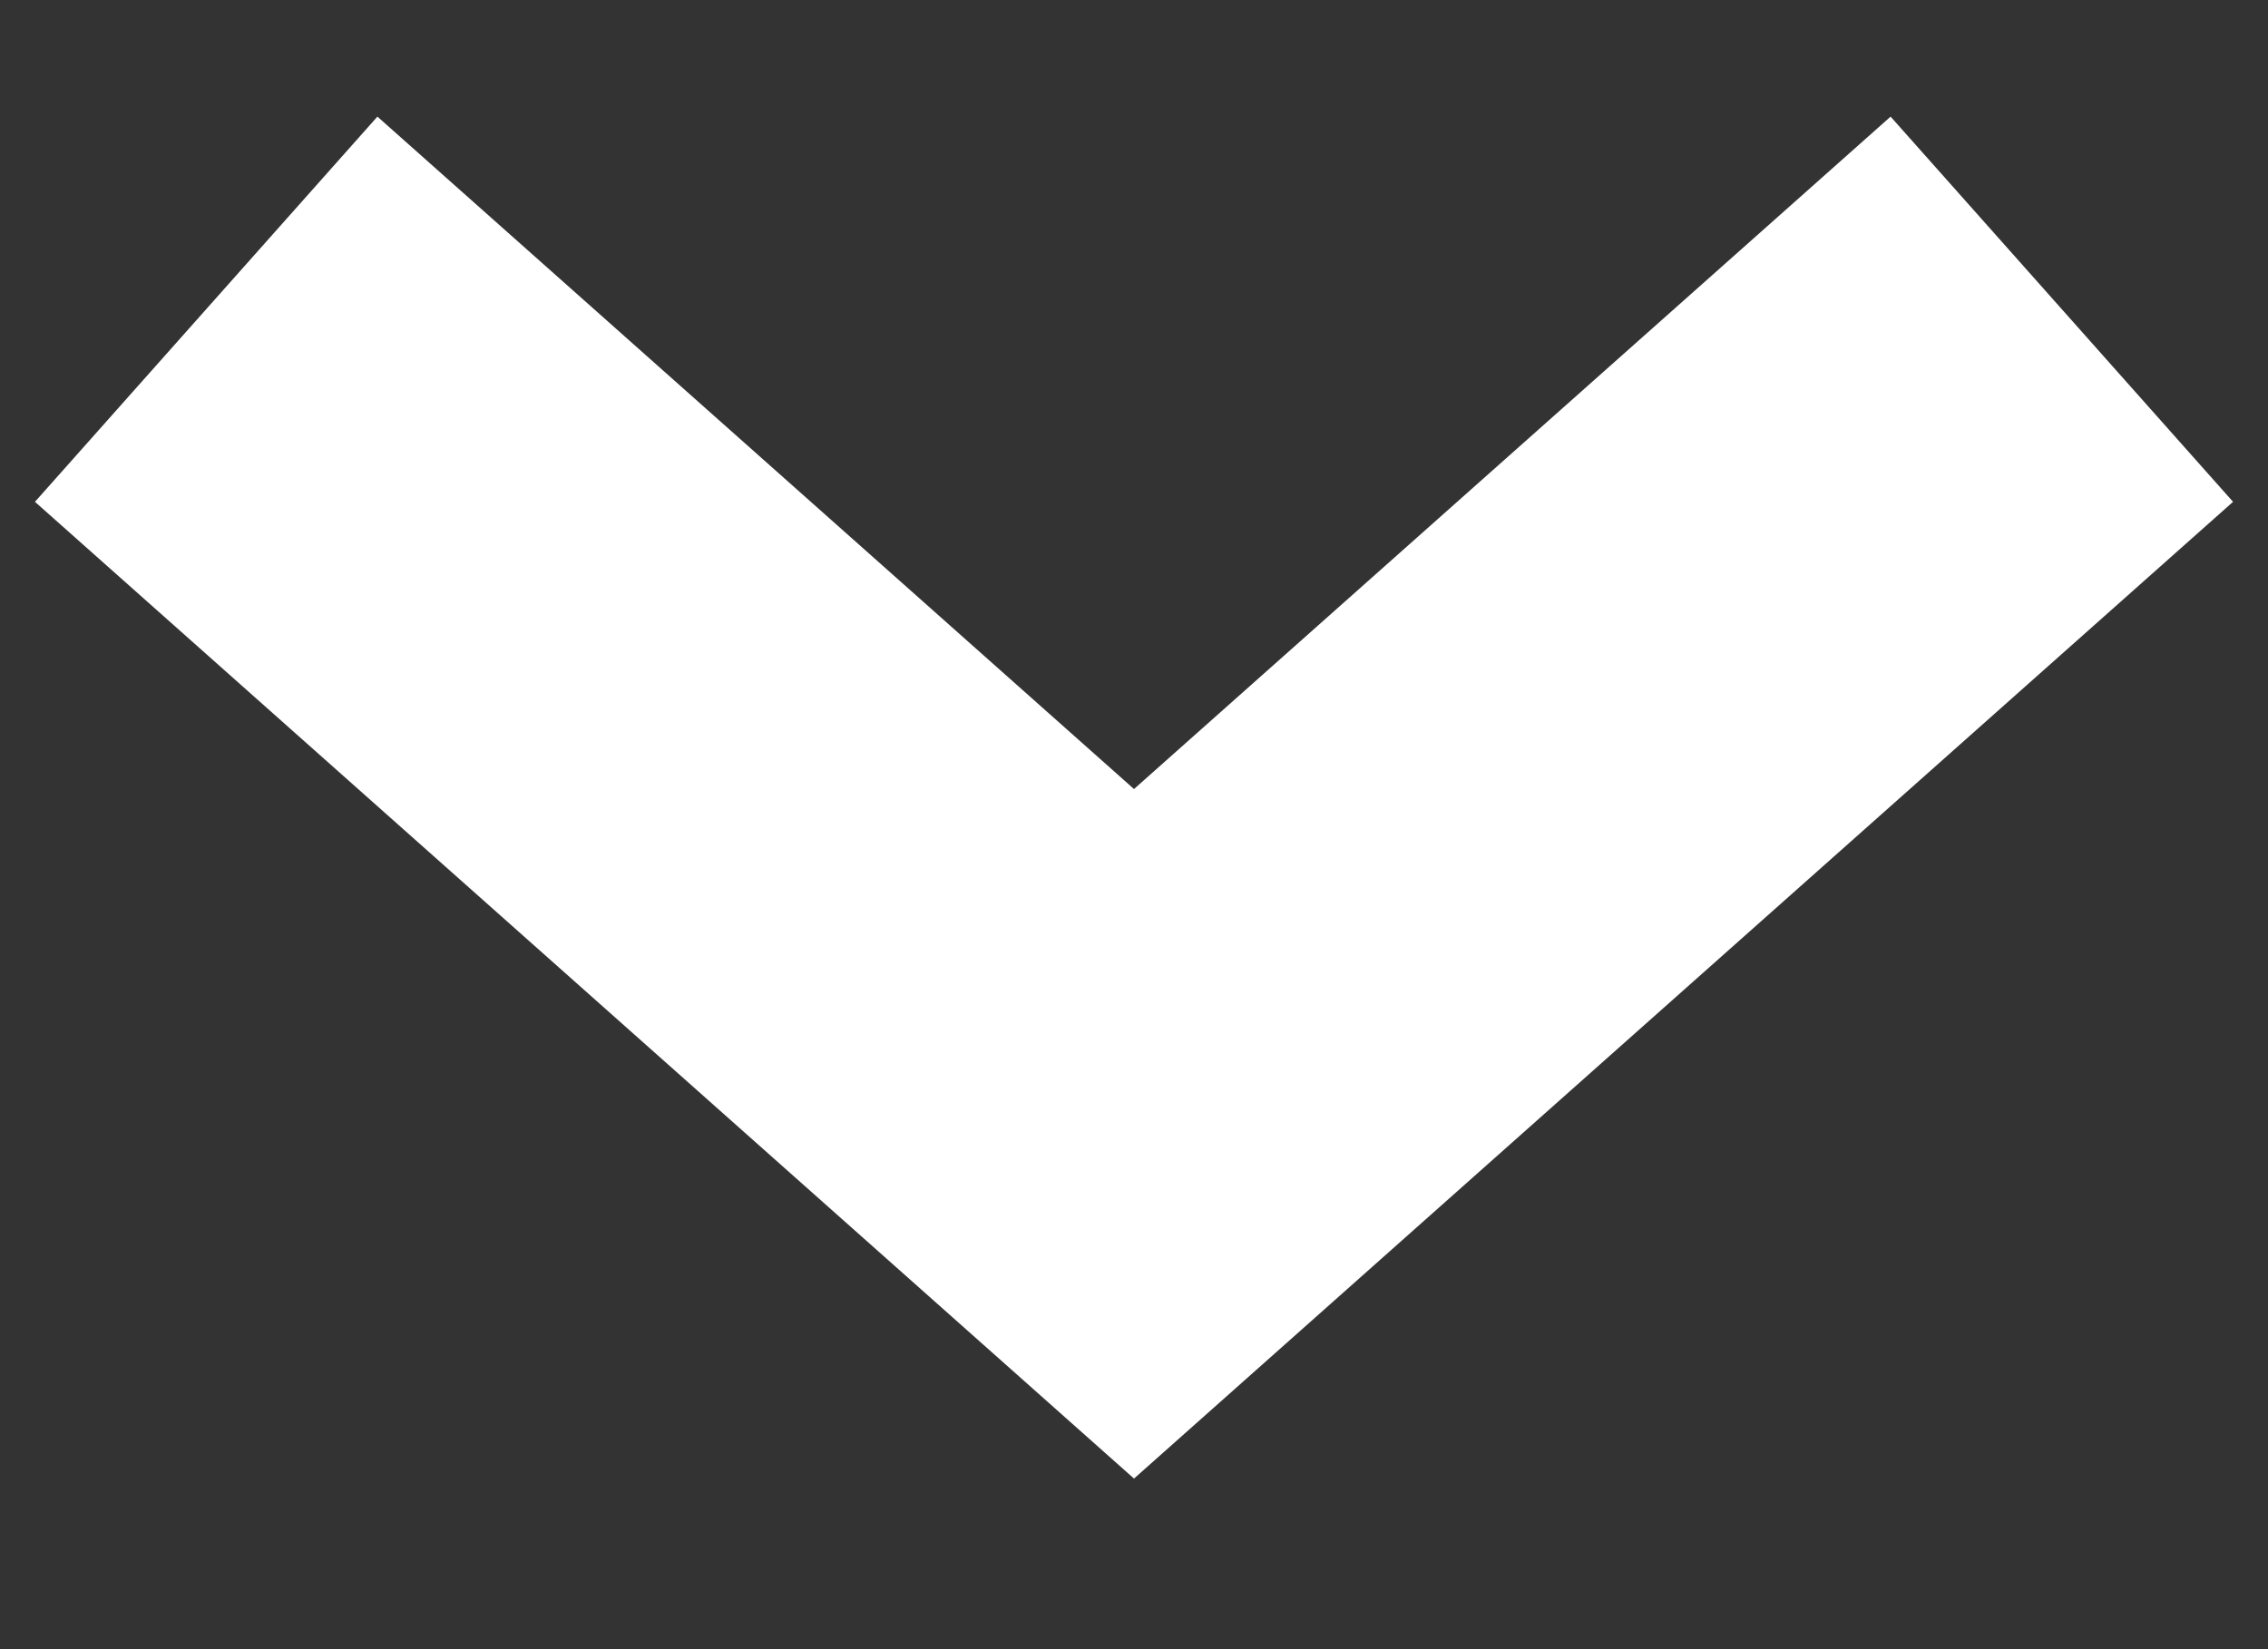 <svg width="11" height="8" viewBox="0 0 11 8" fill="none" xmlns="http://www.w3.org/2000/svg">
<rect x="0" y="0" width="11" height="8" fill="#333333" stroke="none"/>
<path d="M1 1.5L5.5 5.5L10 1.5" stroke="white" stroke-width="2.5"/>
</svg>

